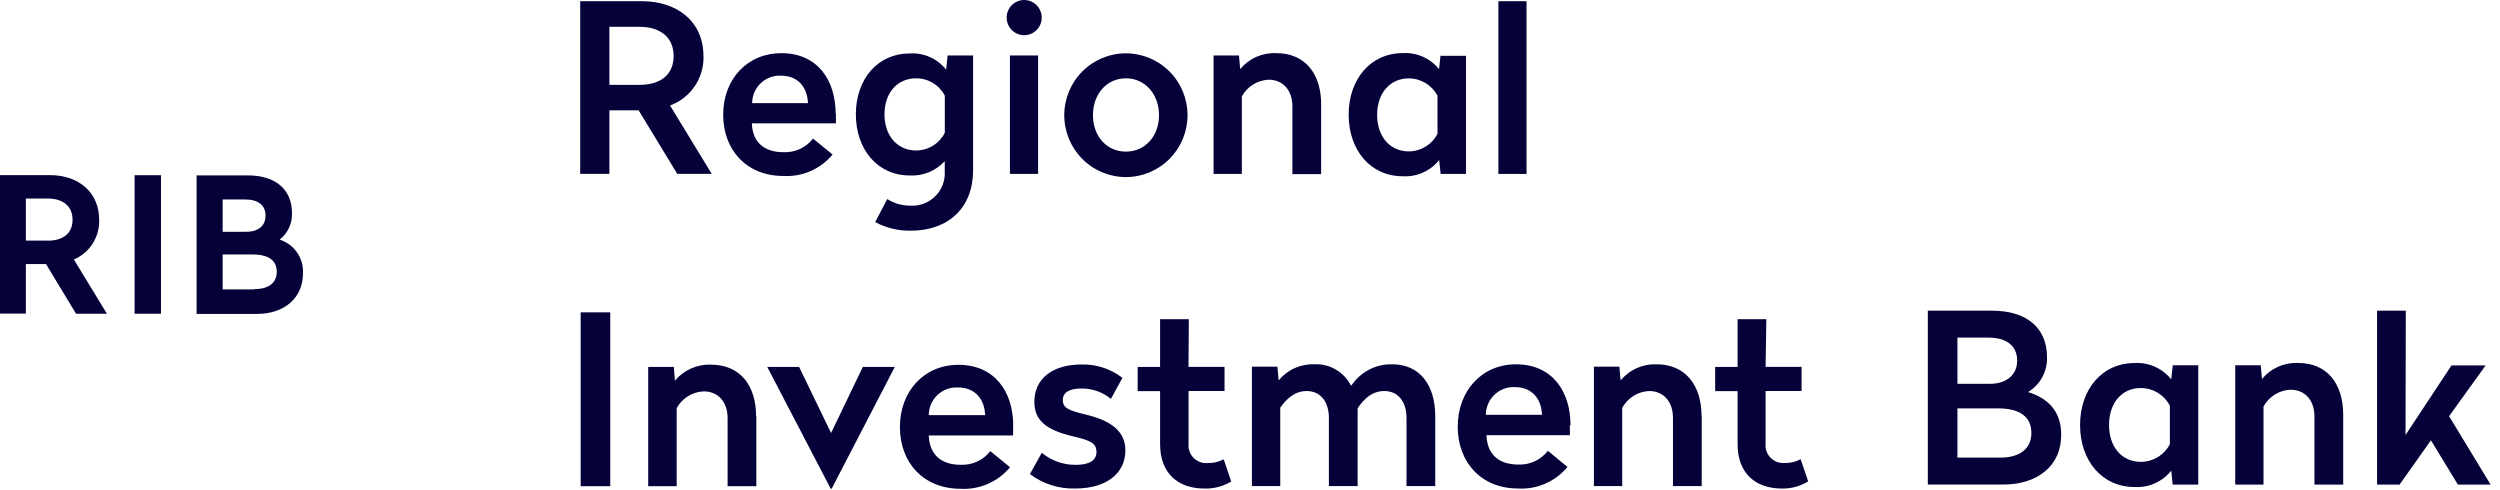 <?xml version="1.0" encoding="utf-8"?>
<svg xmlns="http://www.w3.org/2000/svg" fill="none" height="100%" overflow="visible" preserveAspectRatio="none" style="display: block;" viewBox="0 0 153 30" width="100%">
<path d="M15.555 17.711H13.627V15.574H15.481C16.146 15.574 16.938 15.757 16.938 16.633C16.938 17.311 16.442 17.693 15.569 17.693L15.555 17.711ZM13.627 12.207H14.995C15.805 12.207 16.252 12.561 16.252 13.196C16.252 13.832 15.791 14.185 15.073 14.185H13.627V12.207ZM17.099 14.68C17.349 14.489 17.548 14.241 17.682 13.956C17.816 13.672 17.881 13.359 17.87 13.044C17.87 11.596 16.86 10.734 15.175 10.734H12.033V19.212H15.727C17.413 19.212 18.542 18.219 18.542 16.739C18.569 16.281 18.441 15.826 18.179 15.45C17.918 15.073 17.537 14.796 17.099 14.662V14.68ZM8.237 19.201H9.852V10.724H8.237V19.201ZM2.927 14.726H1.583V12.151H2.927C3.874 12.151 4.44 12.635 4.44 13.447C4.44 14.26 3.888 14.729 2.927 14.729V14.726ZM6.069 13.444C6.069 11.812 4.859 10.717 3.05 10.717H0V19.194H1.583V16.16H2.815L4.655 19.201H6.544L4.521 15.881C4.995 15.68 5.397 15.339 5.673 14.904C5.949 14.469 6.088 13.96 6.069 13.444ZM82.711 23.585C82.986 23.176 83.359 22.844 83.795 22.618C84.232 22.393 84.718 22.282 85.209 22.295C86.884 22.295 87.837 23.556 87.837 25.474V29.748H86.078V25.57C86.078 24.598 85.571 23.931 84.72 23.931C83.981 23.931 83.464 24.408 83.087 24.991V29.748H81.328V25.57C81.328 24.598 80.822 23.931 79.97 23.931C79.235 23.931 78.742 24.408 78.352 24.945V29.748H76.617V22.44H78.179L78.253 23.281C78.518 22.957 78.854 22.699 79.235 22.528C79.616 22.357 80.032 22.277 80.449 22.295C80.904 22.274 81.355 22.385 81.749 22.614C82.144 22.844 82.464 23.182 82.672 23.588M90.933 25.386H94.371C94.329 24.387 93.748 23.691 92.71 23.691C92.481 23.68 92.253 23.715 92.038 23.796C91.823 23.876 91.627 23.999 91.461 24.157C91.295 24.316 91.163 24.506 91.072 24.718C90.981 24.929 90.934 25.156 90.933 25.386ZM96.077 26.026V26.633H90.972C91.014 27.795 91.707 28.431 92.925 28.431C93.271 28.445 93.615 28.377 93.929 28.23C94.243 28.084 94.518 27.865 94.73 27.59L95.93 28.576C95.565 29.018 95.101 29.368 94.577 29.597C94.053 29.827 93.482 29.929 92.911 29.897C90.656 29.897 89.213 28.3 89.213 26.11C89.213 23.92 90.687 22.295 92.781 22.295C95.018 22.295 96.116 23.977 96.116 26.022M104.145 25.471V29.748H102.386V25.57C102.386 24.598 101.823 23.931 100.926 23.931C100.586 23.946 100.256 24.049 99.968 24.229C99.679 24.41 99.442 24.663 99.279 24.962V29.748H97.548V22.44H99.107L99.181 23.281C99.447 22.959 99.783 22.702 100.164 22.531C100.545 22.36 100.959 22.279 101.376 22.295C103.135 22.295 104.135 23.556 104.135 25.474M37.295 1.639V5.192H39.149C40.406 5.192 41.225 4.588 41.225 3.426C41.225 2.264 40.388 1.642 39.149 1.642L37.295 1.639ZM43.055 3.423C43.075 4.08 42.887 4.728 42.52 5.272C42.152 5.817 41.623 6.231 41.007 6.457L43.558 10.639H41.447L39.086 6.754H37.295V10.639H35.508V0.074H39.304C41.38 0.074 43.051 1.268 43.051 3.426L43.055 3.423ZM46.021 6.312H49.448C49.406 5.32 48.829 4.631 47.791 4.631C47.564 4.62 47.337 4.656 47.125 4.736C46.912 4.815 46.718 4.937 46.554 5.095C46.389 5.252 46.258 5.44 46.169 5.65C46.079 5.859 46.032 6.084 46.032 6.312M51.158 6.944V7.548H46.014C46.056 8.696 46.749 9.314 47.956 9.314C48.301 9.33 48.644 9.262 48.957 9.117C49.271 8.972 49.545 8.754 49.758 8.481L50.954 9.459C50.588 9.898 50.125 10.245 49.602 10.473C49.08 10.7 48.511 10.802 47.942 10.77C45.694 10.77 44.258 9.187 44.258 7.015C44.258 4.843 45.739 3.253 47.815 3.253C50.046 3.253 51.14 4.92 51.14 6.948M61.808 10.643H63.532V3.394H61.808V10.643ZM63.754 1.077C63.754 1.363 63.641 1.637 63.439 1.839C63.238 2.041 62.965 2.155 62.681 2.155C62.396 2.155 62.123 2.041 61.922 1.839C61.721 1.637 61.608 1.363 61.608 1.077C61.608 0.792 61.721 0.518 61.922 0.316C62.123 0.114 62.396 0 62.681 0C62.965 0 63.238 0.114 63.439 0.316C63.641 0.518 63.754 0.792 63.754 1.077ZM66.889 7.05C66.889 8.343 67.737 9.279 68.905 9.279C70.073 9.279 70.931 8.343 70.931 7.05C70.931 5.758 70.069 4.793 68.905 4.793C67.74 4.793 66.889 5.74 66.889 7.05ZM72.676 7.05C72.676 8.055 72.279 9.018 71.572 9.728C70.864 10.438 69.905 10.837 68.905 10.837C67.904 10.837 66.945 10.438 66.238 9.728C65.53 9.018 65.133 8.055 65.133 7.05C65.133 6.046 65.53 5.083 66.238 4.373C66.945 3.663 67.904 3.264 68.905 3.264C69.905 3.264 70.864 3.663 71.572 4.373C72.279 5.083 72.676 6.046 72.676 7.05ZM80.853 6.418V10.657H79.094V6.503C79.094 5.542 78.535 4.878 77.641 4.878C77.303 4.892 76.975 4.994 76.688 5.173C76.401 5.352 76.164 5.602 76.001 5.899V10.643H74.27V3.394H75.825L75.899 4.228C76.168 3.905 76.507 3.649 76.89 3.48C77.273 3.311 77.691 3.233 78.109 3.253C79.868 3.253 80.857 4.504 80.857 6.404M91.701 10.643H93.424V0.074H91.701V10.643ZM84.28 7.022C84.28 8.389 85.089 9.265 86.215 9.265C86.579 9.264 86.934 9.162 87.245 8.973C87.555 8.783 87.807 8.511 87.975 8.188V5.856C87.804 5.536 87.551 5.269 87.241 5.082C86.931 4.896 86.577 4.797 86.215 4.797C85.089 4.797 84.28 5.673 84.28 7.04M88.066 4.263L88.157 3.416H89.72V10.643H88.168L88.076 9.795C87.811 10.127 87.47 10.39 87.083 10.562C86.695 10.735 86.272 10.812 85.849 10.787C83.876 10.787 82.538 9.191 82.538 7.019C82.538 4.846 83.879 3.25 85.849 3.25C86.273 3.225 86.697 3.302 87.085 3.474C87.473 3.647 87.814 3.91 88.08 4.242M57.822 8.128C57.656 8.453 57.404 8.726 57.094 8.917C56.783 9.108 56.426 9.209 56.062 9.209C54.94 9.209 54.131 8.333 54.131 6.994C54.131 5.655 54.94 4.793 56.062 4.793C56.424 4.791 56.78 4.889 57.09 5.076C57.4 5.262 57.653 5.531 57.822 5.853V8.128ZM57.994 3.412L57.903 4.26C57.637 3.927 57.296 3.664 56.908 3.492C56.519 3.319 56.096 3.244 55.672 3.271C53.716 3.271 52.379 4.836 52.379 6.997C52.379 9.159 53.716 10.738 55.672 10.738C56.072 10.761 56.472 10.694 56.843 10.542C57.214 10.391 57.547 10.158 57.818 9.862V10.466C57.837 10.749 57.795 11.033 57.696 11.299C57.596 11.564 57.441 11.806 57.241 12.006C57.041 12.207 56.801 12.362 56.536 12.462C56.272 12.562 55.989 12.604 55.707 12.585C55.209 12.587 54.722 12.447 54.3 12.183L53.561 13.595C54.231 13.95 54.978 14.13 55.735 14.118C58.04 14.118 59.553 12.723 59.553 10.424V3.394H57.998L57.994 3.412ZM119.795 24.994V28.007H122.42C123.577 28.007 124.32 27.484 124.32 26.499C124.32 25.513 123.616 24.994 122.304 24.994H119.795ZM119.795 20.663V23.489H121.794C122.828 23.489 123.451 22.91 123.451 22.076C123.451 21.193 122.842 20.663 121.691 20.663H119.795ZM125.277 21.85C125.292 22.279 125.193 22.705 124.989 23.082C124.784 23.459 124.483 23.774 124.116 23.994C125.259 24.348 126.146 25.093 126.146 26.615C126.146 28.555 124.636 29.653 122.627 29.653H117.983V19.014H121.913C124.073 19.014 125.277 20.098 125.277 21.85ZM129.073 26.008C129.073 27.382 129.882 28.265 131.015 28.265C131.382 28.265 131.742 28.165 132.056 27.974C132.37 27.784 132.626 27.51 132.796 27.184V24.832C132.626 24.505 132.37 24.231 132.056 24.04C131.742 23.849 131.382 23.747 131.015 23.747C129.882 23.747 129.073 24.63 129.073 26.008ZM132.88 23.21L132.972 22.355H134.534V29.657H132.968L132.88 28.805C132.612 29.14 132.269 29.405 131.879 29.579C131.488 29.753 131.062 29.83 130.635 29.805C128.647 29.805 127.3 28.198 127.3 26.011C127.3 23.825 128.647 22.218 130.635 22.218C131.062 22.192 131.488 22.27 131.879 22.444C132.269 22.617 132.613 22.883 132.88 23.217M143.404 25.39V29.657H141.644V25.485C141.644 24.514 141.078 23.85 140.181 23.85C139.84 23.864 139.509 23.966 139.22 24.146C138.93 24.326 138.691 24.578 138.527 24.878V29.657H136.796V22.355H138.358L138.432 23.196C138.699 22.873 139.037 22.616 139.419 22.445C139.801 22.274 140.217 22.194 140.635 22.211C142.418 22.211 143.404 23.472 143.404 25.39ZM147.218 26.622L150.032 22.363H152.122L149.885 25.471L152.425 29.657H150.423L148.773 26.947L146.855 29.657H145.476V19.011H147.235L147.218 26.622ZM35.536 29.756H37.348V19.113H35.536V29.756ZM46.288 25.485V29.756H44.529V25.587C44.529 24.616 43.966 23.952 43.065 23.952C42.725 23.966 42.394 24.068 42.104 24.248C41.815 24.428 41.576 24.68 41.412 24.98V29.756H39.67V22.458H41.239L41.306 23.299C41.574 22.977 41.911 22.721 42.292 22.551C42.673 22.381 43.088 22.3 43.505 22.317C45.293 22.317 46.274 23.574 46.274 25.496M50.897 29.911H50.841L46.957 22.458H48.906L50.862 26.499L52.804 22.458H54.761L50.897 29.911ZM56.84 25.407H60.292C60.249 24.408 59.665 23.712 58.62 23.712C58.391 23.7 58.162 23.736 57.947 23.816C57.732 23.896 57.535 24.019 57.369 24.177C57.202 24.336 57.07 24.526 56.979 24.738C56.888 24.949 56.841 25.177 56.84 25.407ZM62.002 26.043V26.651H56.84C56.886 27.809 57.579 28.445 58.796 28.445C59.143 28.46 59.488 28.393 59.803 28.247C60.118 28.101 60.395 27.882 60.608 27.608L61.815 28.597C61.447 29.038 60.981 29.387 60.456 29.615C59.93 29.844 59.358 29.947 58.786 29.914C56.523 29.914 55.074 28.321 55.074 26.135C55.074 23.948 56.551 22.327 58.656 22.327C60.904 22.327 62.009 24.009 62.009 26.047M68.694 23.122L67.99 24.411C67.485 23.998 66.854 23.773 66.203 23.775C65.481 23.775 65.045 23.991 65.045 24.482C65.045 24.973 65.397 25.118 66.481 25.379C68.106 25.771 68.873 26.467 68.873 27.566C68.873 28.978 67.698 29.897 65.816 29.897C64.815 29.929 63.833 29.618 63.032 29.014L63.757 27.71C64.341 28.192 65.074 28.454 65.83 28.449C66.611 28.449 67.103 28.205 67.103 27.664C67.103 27.124 66.751 26.958 65.696 26.711C64.028 26.319 63.303 25.739 63.303 24.591C63.303 23.178 64.405 22.306 66.199 22.306C67.086 22.285 67.953 22.565 68.662 23.101M72.736 22.451H74.942V23.931H72.74V27.159C72.725 27.316 72.744 27.473 72.796 27.621C72.849 27.769 72.932 27.904 73.041 28.016C73.15 28.128 73.282 28.215 73.428 28.271C73.575 28.327 73.731 28.35 73.887 28.339C74.236 28.353 74.582 28.272 74.889 28.106L75.35 29.466C74.862 29.764 74.299 29.914 73.728 29.9C72.061 29.9 70.998 28.943 70.998 27.177V23.938H69.626V22.458H70.998V19.533H72.757L72.736 22.451ZM108.054 22.451H110.257V23.931H108.054V27.159C108.04 27.315 108.06 27.472 108.112 27.619C108.164 27.766 108.247 27.9 108.356 28.012C108.465 28.124 108.596 28.211 108.741 28.266C108.887 28.322 109.042 28.346 109.198 28.335C109.547 28.349 109.893 28.269 110.2 28.102L110.661 29.462C110.183 29.755 109.632 29.907 109.071 29.9C107.403 29.9 106.341 28.943 106.341 27.177V23.938H104.968V22.458H106.341V19.533H108.1L108.054 22.451Z" fill="#050239" id="Vector"/>
</svg>
